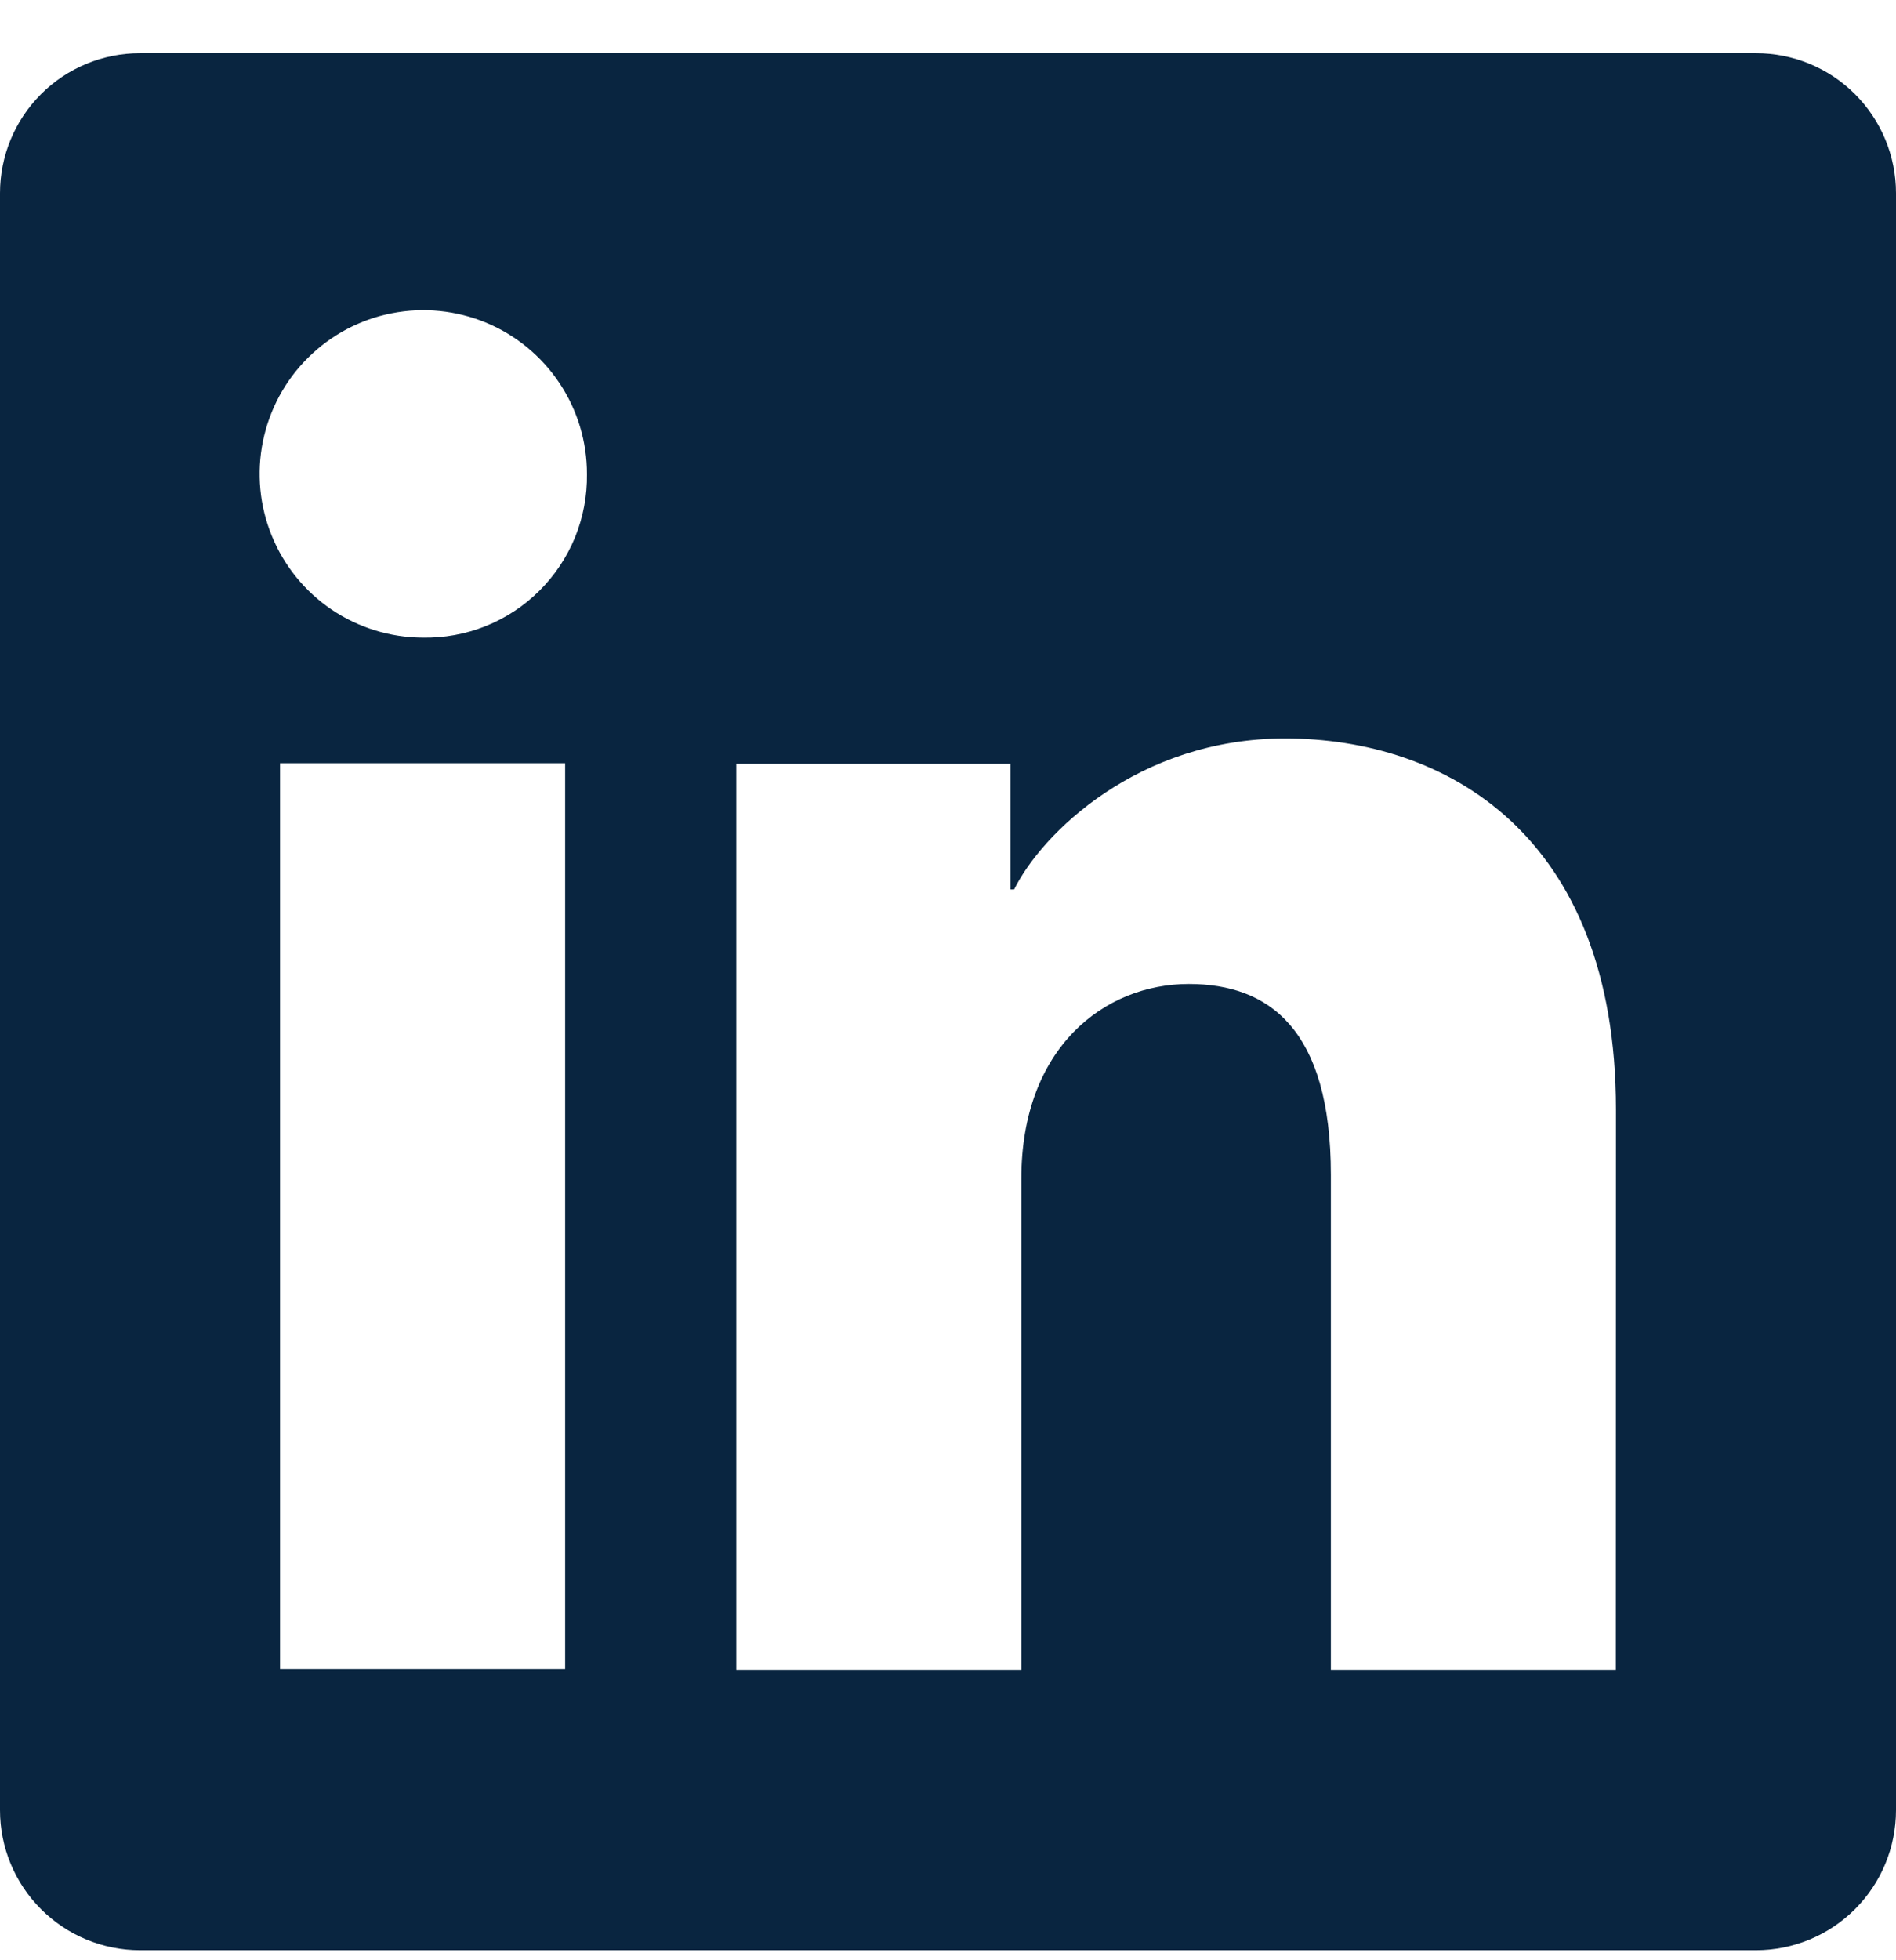 <svg width="30" height="31" viewBox="0 0 30 31" fill="none" xmlns="http://www.w3.org/2000/svg">
<g clip-path="url(#clip0_3_19)">
<path d="M27.785 0.841H2.215C1.627 0.841 1.064 1.074 0.649 1.489C0.233 1.905 0 2.468 0 3.055V28.626C0 29.213 0.233 29.777 0.649 30.192C1.064 30.607 1.627 30.841 2.215 30.841H27.785C28.373 30.841 28.936 30.607 29.351 30.192C29.767 29.777 30 29.213 30 28.626V3.055C30 2.468 29.767 1.905 29.351 1.489C28.936 1.074 28.373 0.841 27.785 0.841ZM8.942 26.397H4.431V12.07H8.942V26.397ZM6.683 10.084C6.172 10.081 5.672 9.927 5.248 9.641C4.824 9.354 4.495 8.949 4.301 8.475C4.107 8.002 4.058 7.481 4.16 6.98C4.262 6.478 4.51 6.018 4.873 5.658C5.236 5.297 5.697 5.052 6.199 4.954C6.701 4.855 7.221 4.908 7.694 5.104C8.166 5.301 8.569 5.633 8.853 6.059C9.137 6.485 9.288 6.985 9.287 7.497C9.292 7.839 9.228 8.179 9.099 8.497C8.969 8.814 8.777 9.102 8.534 9.343C8.291 9.585 8.002 9.775 7.684 9.902C7.366 10.029 7.026 10.091 6.683 10.084ZM25.567 26.409H21.058V18.582C21.058 16.274 20.077 15.561 18.81 15.561C17.473 15.561 16.16 16.57 16.16 18.641V26.409H11.65V12.08H15.988V14.066H16.046C16.481 13.184 18.006 11.678 20.333 11.678C22.85 11.678 25.569 13.172 25.569 17.547L25.567 26.409Z" fill="#092540"/>
</g>
<defs>
<clipPath id="clip0_3_19">
<rect width="30" height="30" fill="white" transform="translate(0 0.841)"/>
</clipPath>
</defs>
</svg>
